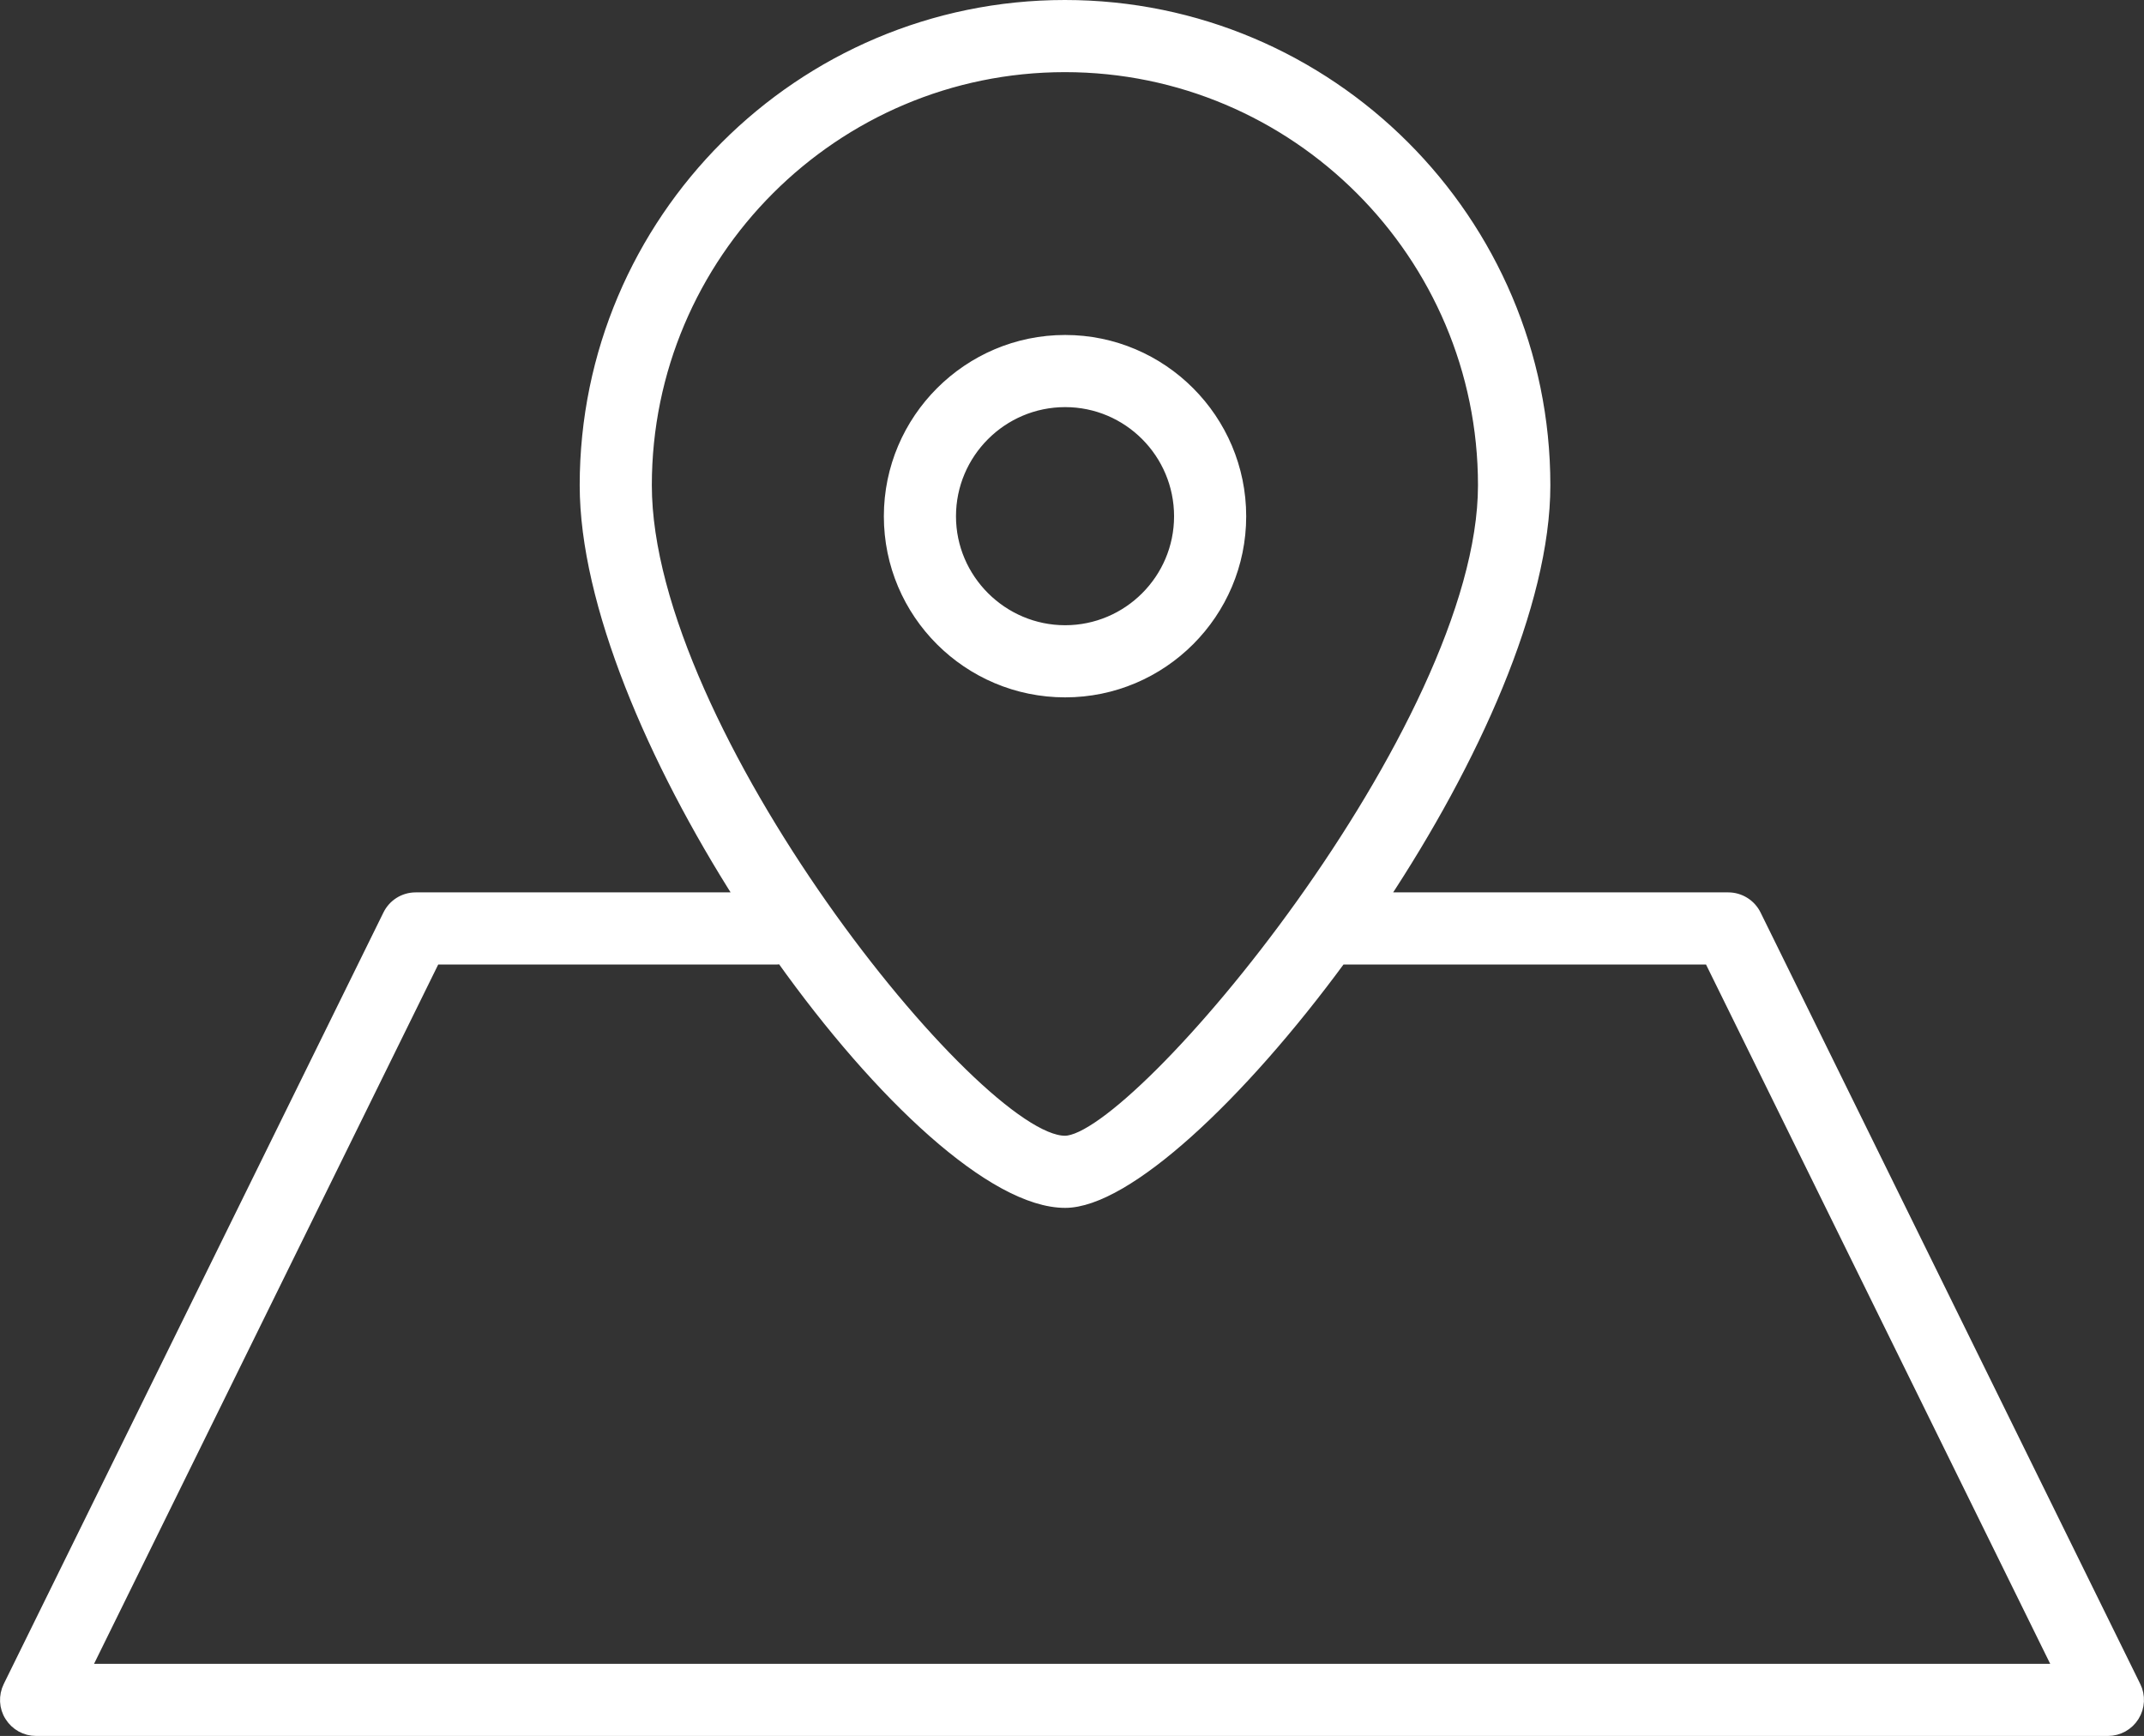 <?xml version="1.0" encoding="UTF-8"?>
<svg id="Layer_2" data-name="Layer 2" xmlns="http://www.w3.org/2000/svg" viewBox="0 0 89.17 72.19">
  <rect x="0" y="0" width="89.17" height="72.19" fill="#333333" stroke="none"/>
  <defs>
    <style>
      .cls-1 {
        fill: #fff;
        stroke: #fff;
        stroke-miterlimit: 10;
        stroke-width: .5px;
      }
    </style>
  </defs>
  <g id="Layer_1-2" data-name="Layer 1">
    <g>
      <path class="cls-1" d="M51.58,21.47c0-4.02-3.27-7.29-7.28-7.29s-7.29,3.27-7.29,7.29,3.27,7.28,7.29,7.28,7.28-3.27,7.28-7.28ZM39.51,21.47c0-2.64,2.15-4.79,4.79-4.79s4.78,2.15,4.78,4.79-2.15,4.78-4.78,4.78-4.79-2.15-4.79-4.78Z"/>
      <path class="cls-1" d="M88.79,70.14l-15.79-32.08c-.21-.43-.65-.7-1.12-.7h-14.4c3.76-5.69,6.75-12.23,6.75-17.18C64.23,9.19,55.28.25,44.29.25s-19.93,8.94-19.93,19.93c0,4.89,2.82,11.45,6.48,17.18h-13.55c-.48,0-.91.27-1.12.7L.38,70.14c-.19.39-.17.85.06,1.21.23.37.63.59,1.06.59h86.17c.43,0,.83-.22,1.06-.59.23-.37.25-.83.06-1.21ZM44.29,2.75c9.61,0,17.43,7.82,17.43,17.43,0,10.09-14.39,27.3-17.43,27.3-3.71,0-17.43-17.08-17.43-27.3,0-9.61,7.82-17.43,17.43-17.43ZM3.51,69.44l14.56-29.58h14.25c.07,0,.12-.03.19-.04,4.1,5.76,8.82,10.16,11.79,10.16,2.52,0,7.23-4.37,11.45-10.12h15.36l14.56,29.58H3.51Z"/>
    </g>
  </g>
</svg>